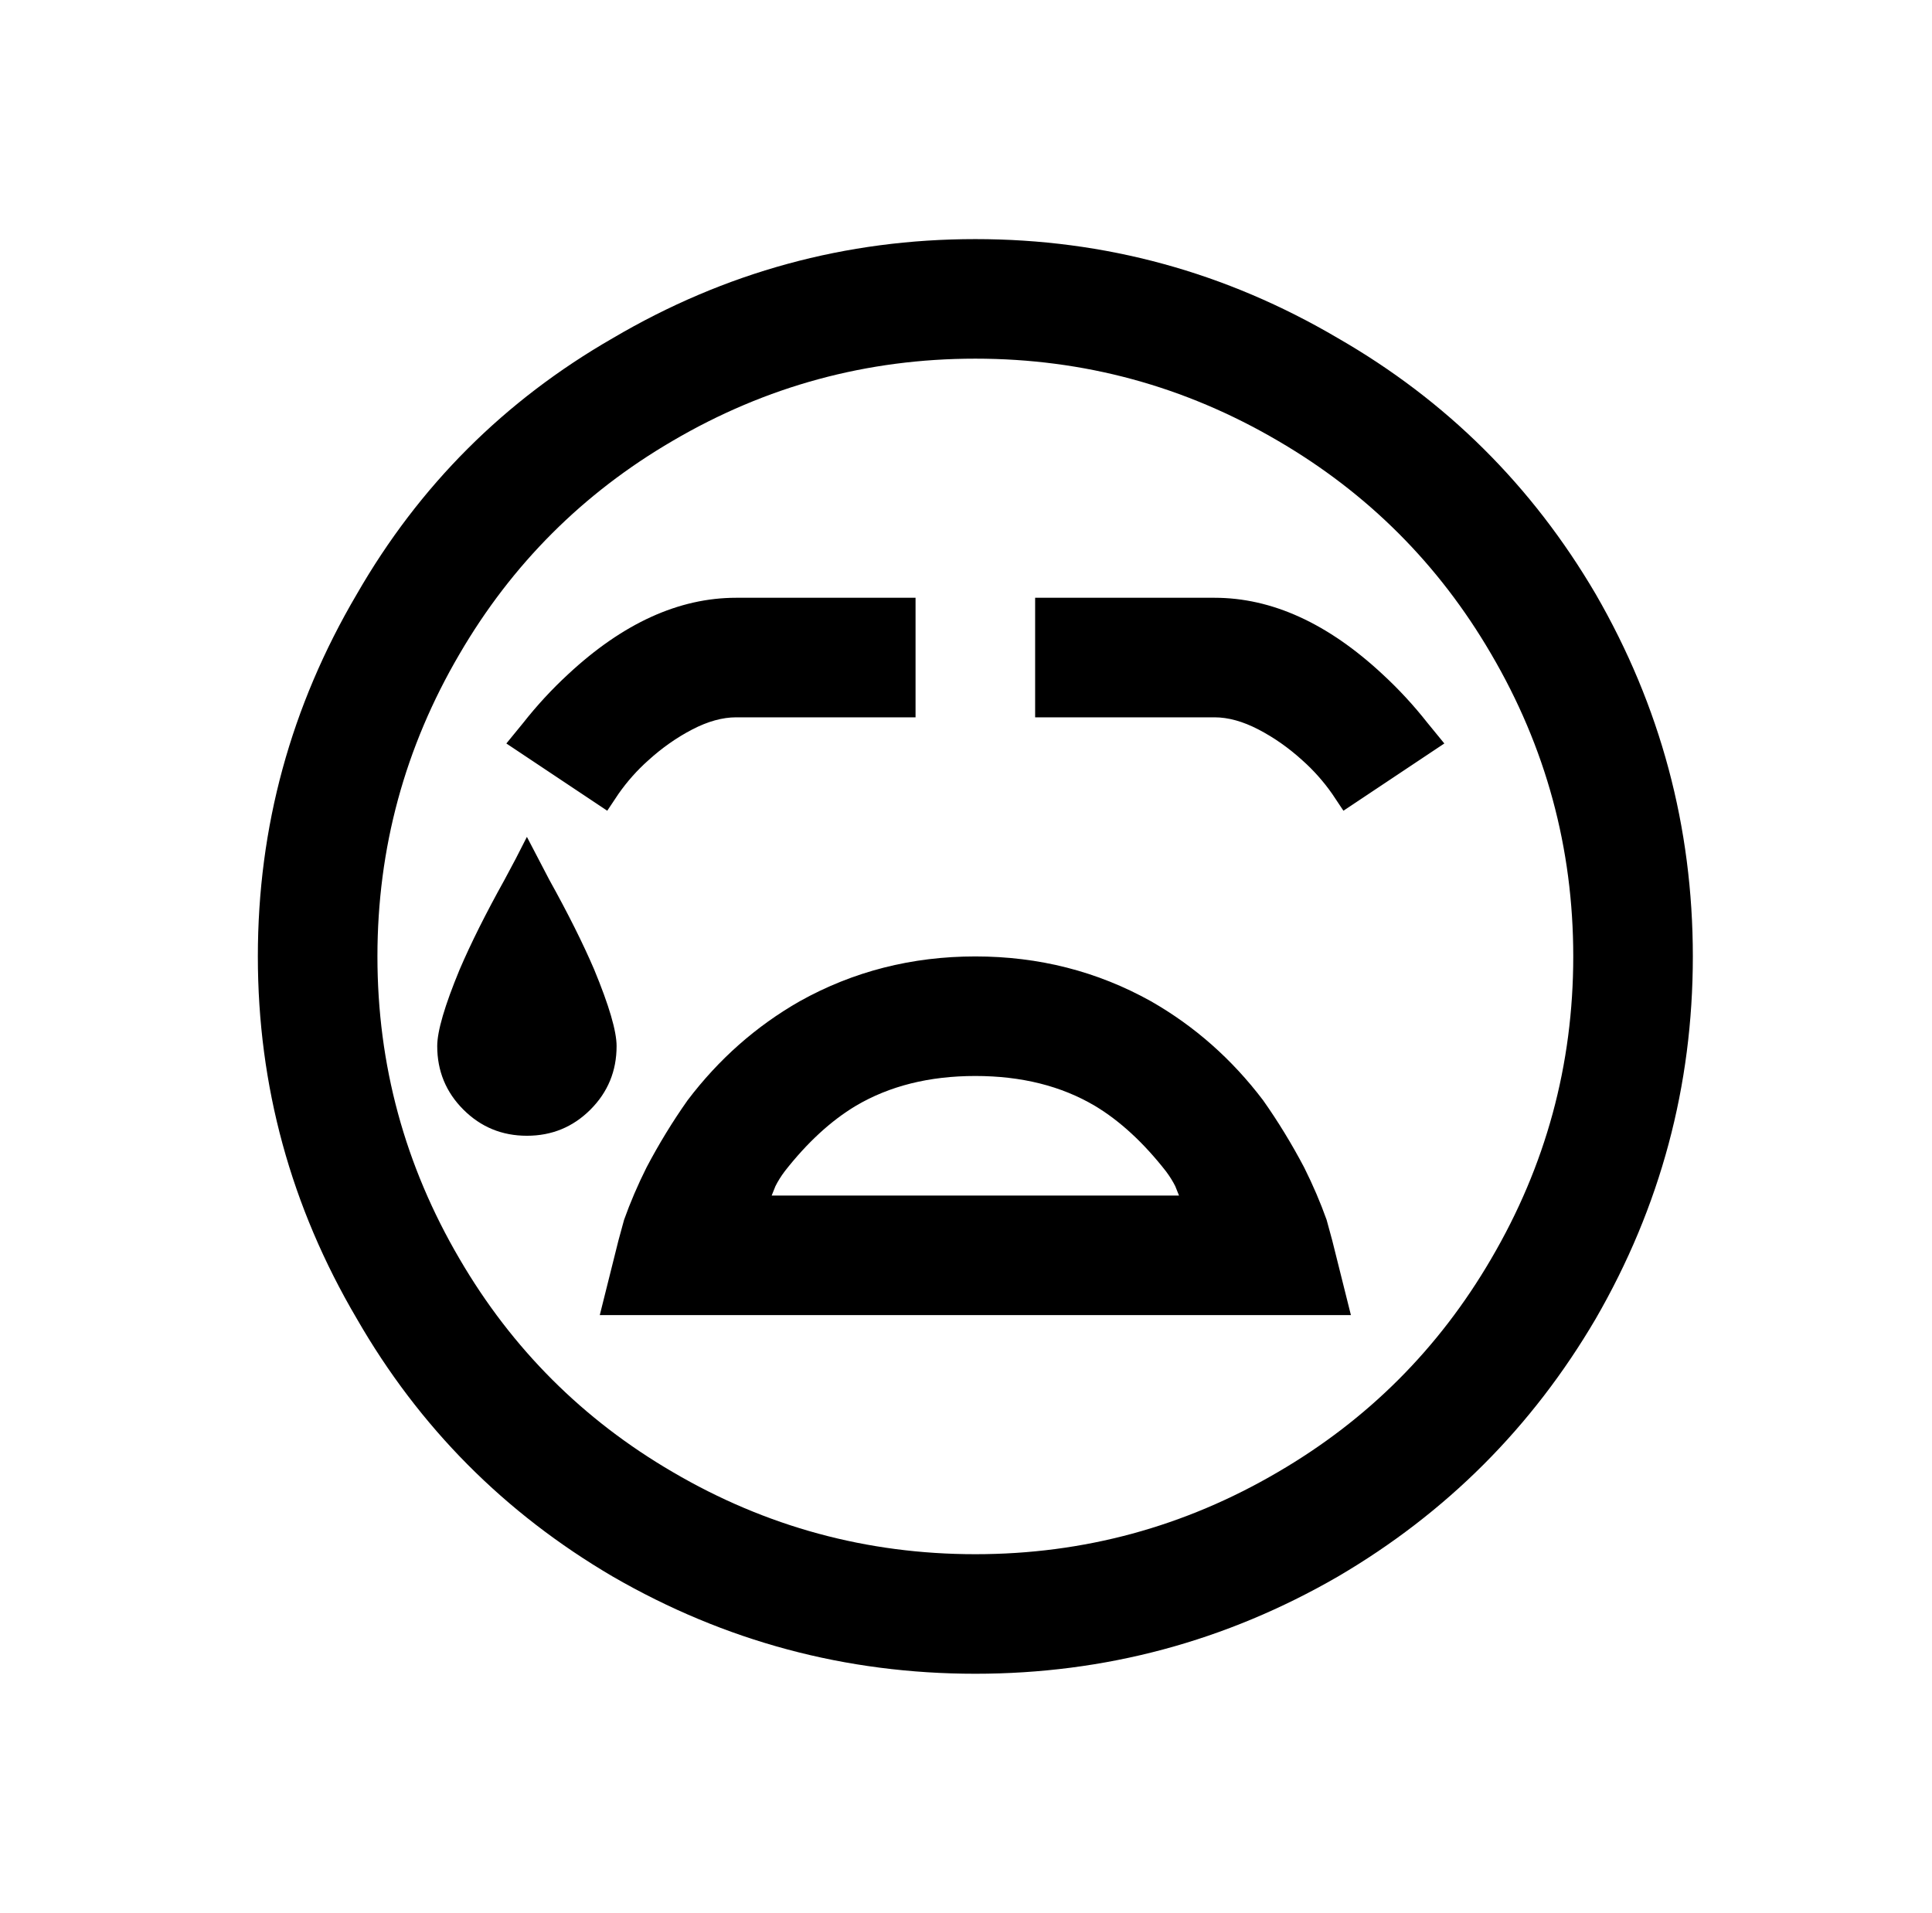<?xml version="1.0" standalone="no"?>
<!DOCTYPE svg PUBLIC "-//W3C//DTD SVG 1.1//EN" "http://www.w3.org/Graphics/SVG/1.1/DTD/svg11.dtd" >
<svg xmlns="http://www.w3.org/2000/svg" xmlns:xlink="http://www.w3.org/1999/xlink" version="1.1" viewBox="-10 0 1034 1024">
   <path fill="currentColor"
d="M512 128q-104 0 -194 53q-87 50 -137 137q-53 90 -53 194t53 194q50 87 137 138q90 52 194 52t194 -52q87 -51 138 -138q52 -90 52 -194t-52 -194q-51 -87 -138 -137q-90 -53 -194 -53zM512 192q87 0 162 44q72 42 114 114q44 75 44 162t-44 162q-42 72 -114 114
q-75 44 -162 44t-162 -44q-72 -42 -114 -114q-44 -75 -44 -162t44 -162q42 -72 114 -114q75 -44 162 -44zM384 320q-46 0 -90 41q-13 12 -24 26l-9 11l54 36l6 -9q7 -10 16 -18q11 -10 23.5 -16.5t23.5 -6.5h96v-64h-96zM544 320v64h96q11 0 23.5 6.5t23.5 16.5q9 8 16 18
l6 9l54 -36l-9 -11q-11 -14 -24 -26q-44 -41 -90 -41h-96zM272 448q-6 12 -12 23q-15 27 -24 48q-12 29 -12 41q0 20 14 34t34 14t34 -14t14 -34q0 -12 -12 -41q-9 -21 -24 -48zM512 512q-51 0 -94 24q-35 20 -60 53q-12 17 -22 36q-7 14 -12 28l-3 11l-10 40h402l-10 -40
l-3 -11q-5 -14 -12 -28q-10 -19 -22 -36q-25 -33 -60 -53q-43 -24 -94 -24zM512 576q37 0 64 16q20 12 38 35q3 4 5 8l2 5h-218l2 -5q2 -4 5 -8q18 -23 38 -35q27 -16 64 -16z" />
</svg>
